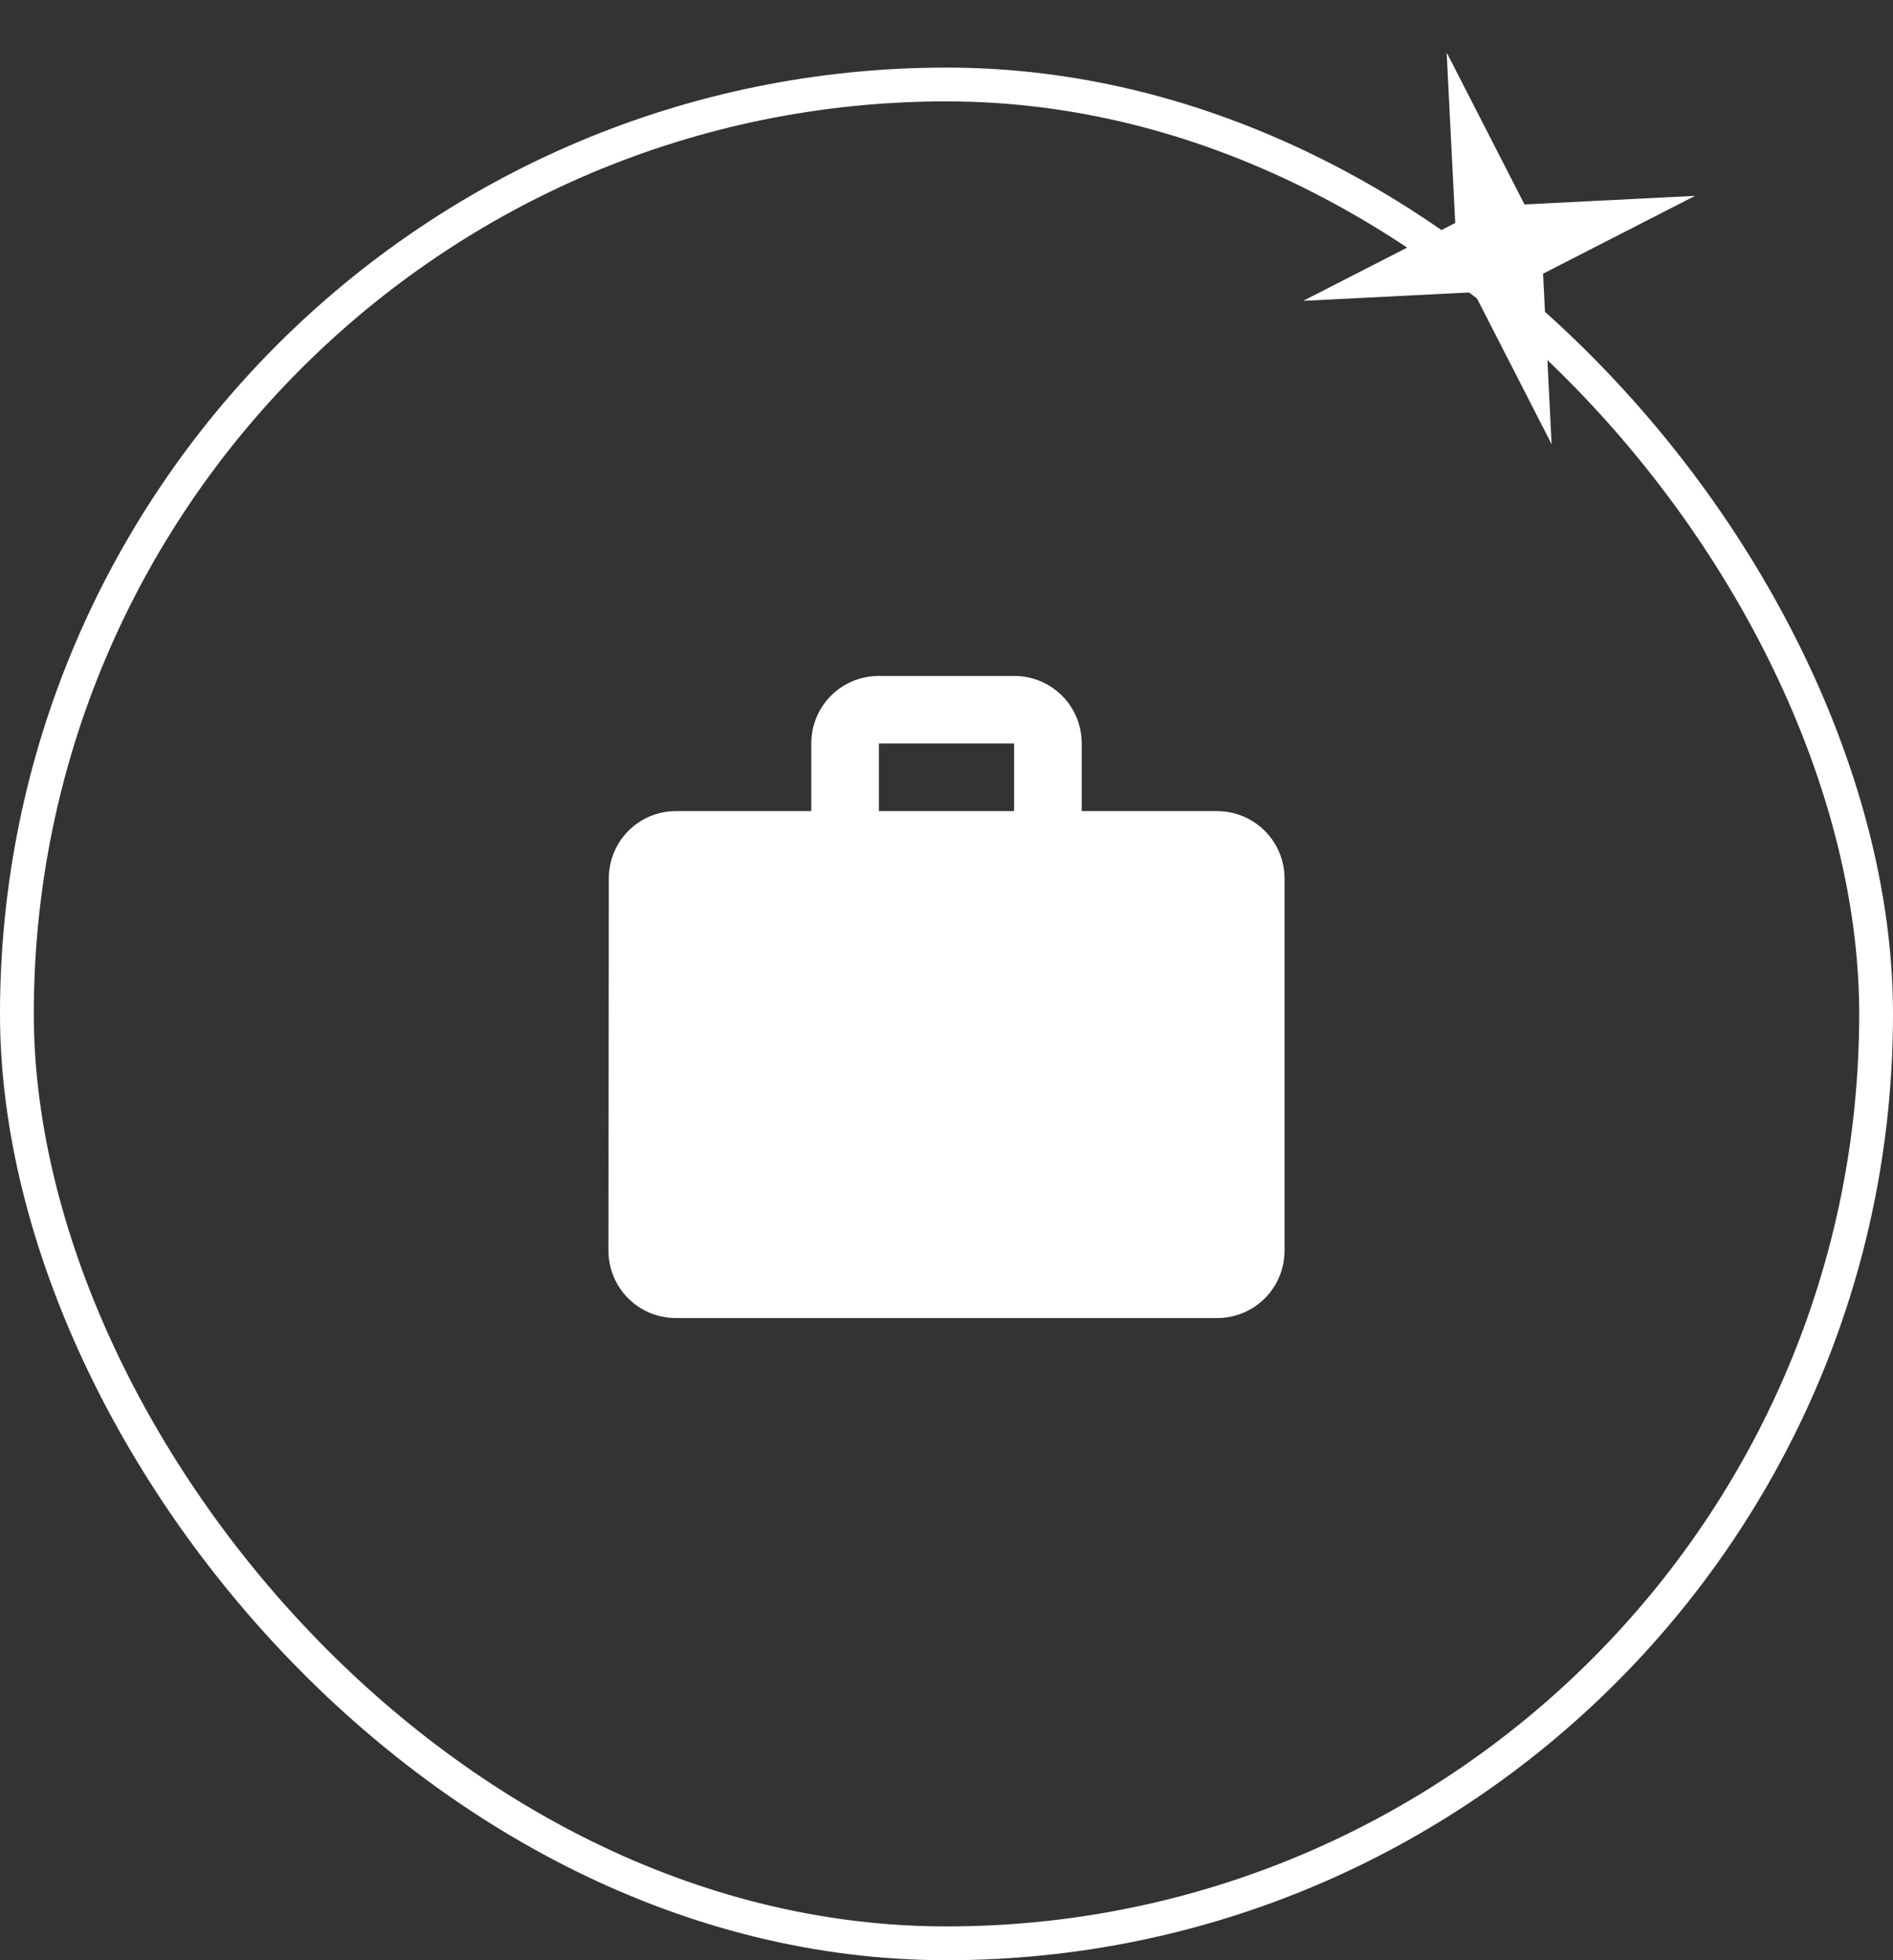 <svg width="56" height="58" viewBox="0 0 56 58" fill="none" xmlns="http://www.w3.org/2000/svg">
<rect x="0" y="0" width="56" height="58" fill="#333333" stroke="none"/>
<rect x="0.5" y="2.5" width="55" height="55" rx="27.5" stroke="white"/>
<path d="M36 24H32V22C32 20.89 31.11 20 30 20H26C24.89 20 24 20.89 24 22V24H20C18.89 24 18.01 24.89 18.01 26L18 37C18 38.11 18.89 39 20 39H36C37.11 39 38 38.11 38 37V26C38 24.89 37.11 24 36 24ZM30 24H26V22H30V24Z" fill="white"/>
<path d="M42.796 1.553L45.099 6.049L50.144 5.795L45.648 8.098L45.901 13.144L43.599 8.647L38.553 8.901L43.049 6.598L42.796 1.553Z" fill="white"/>
</svg>
